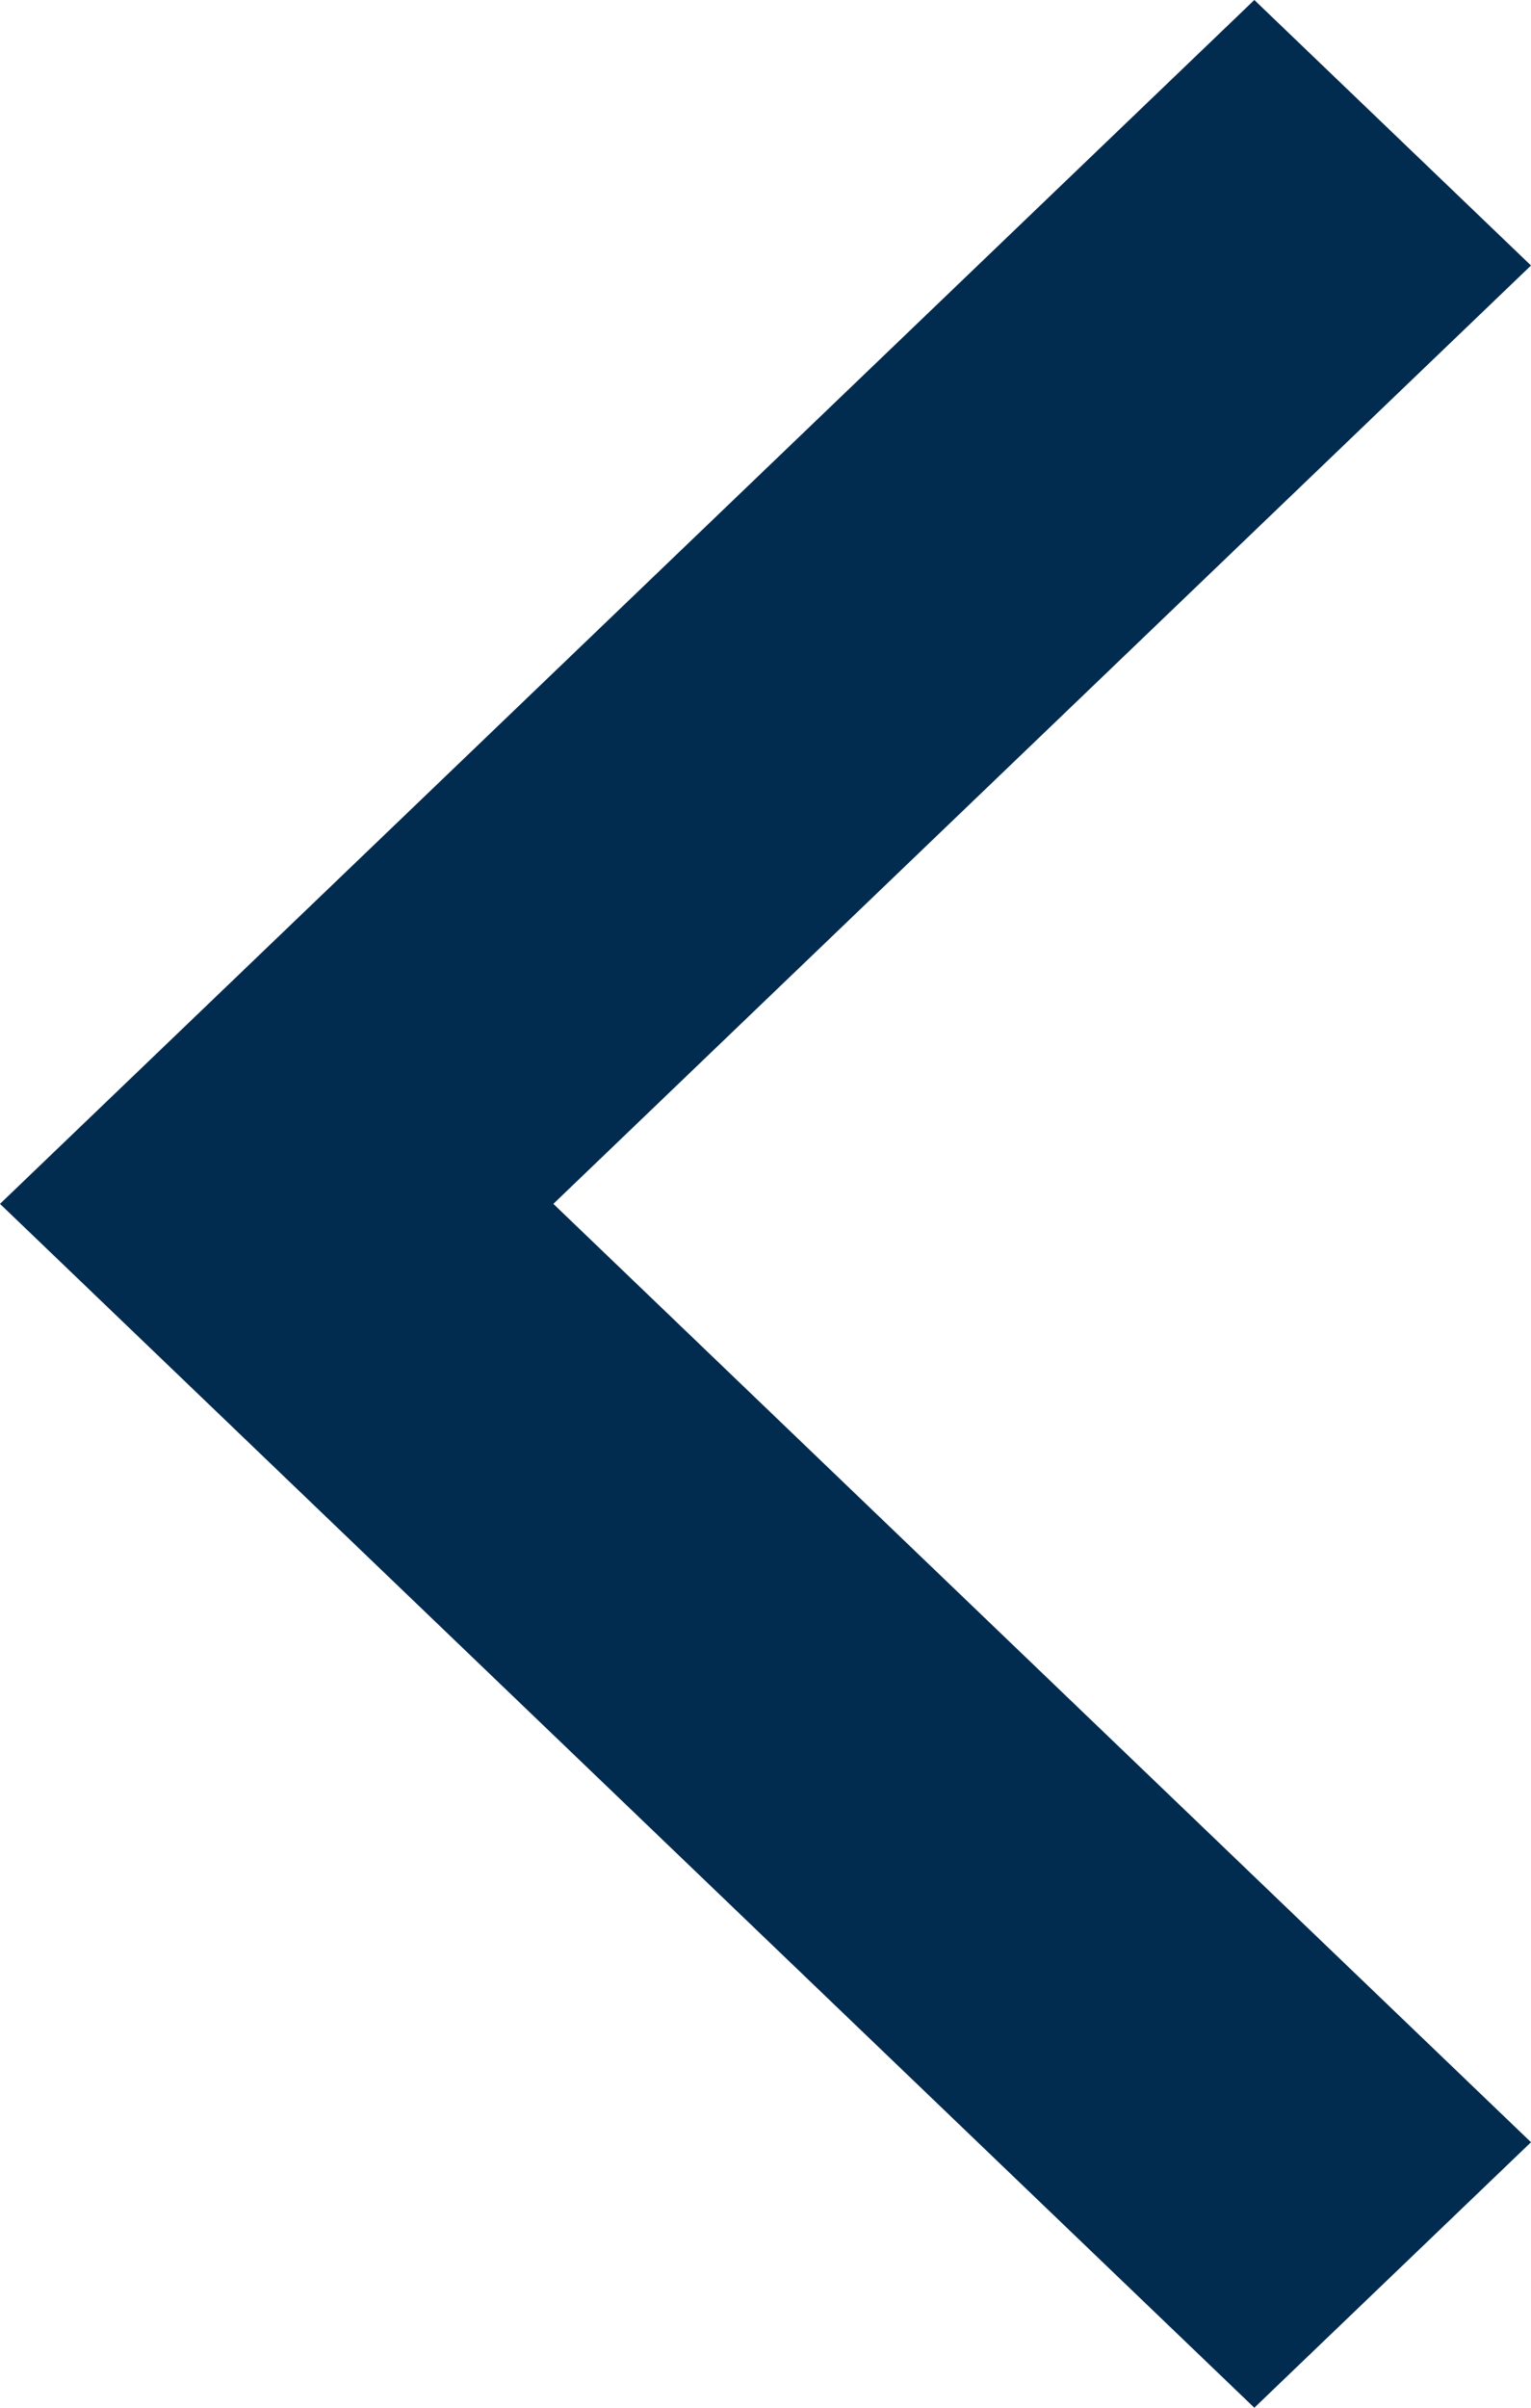 <svg xmlns="http://www.w3.org/2000/svg" width="7" height="11" viewBox="0 0 7 11"><g><g transform="rotate(-270 3.5 5.5)"><path fill="#012b4f" d="M-.787 2L3.5 6.47 7.787 2 9 3.265 3.5 9-2 3.265z"/></g></g></svg>